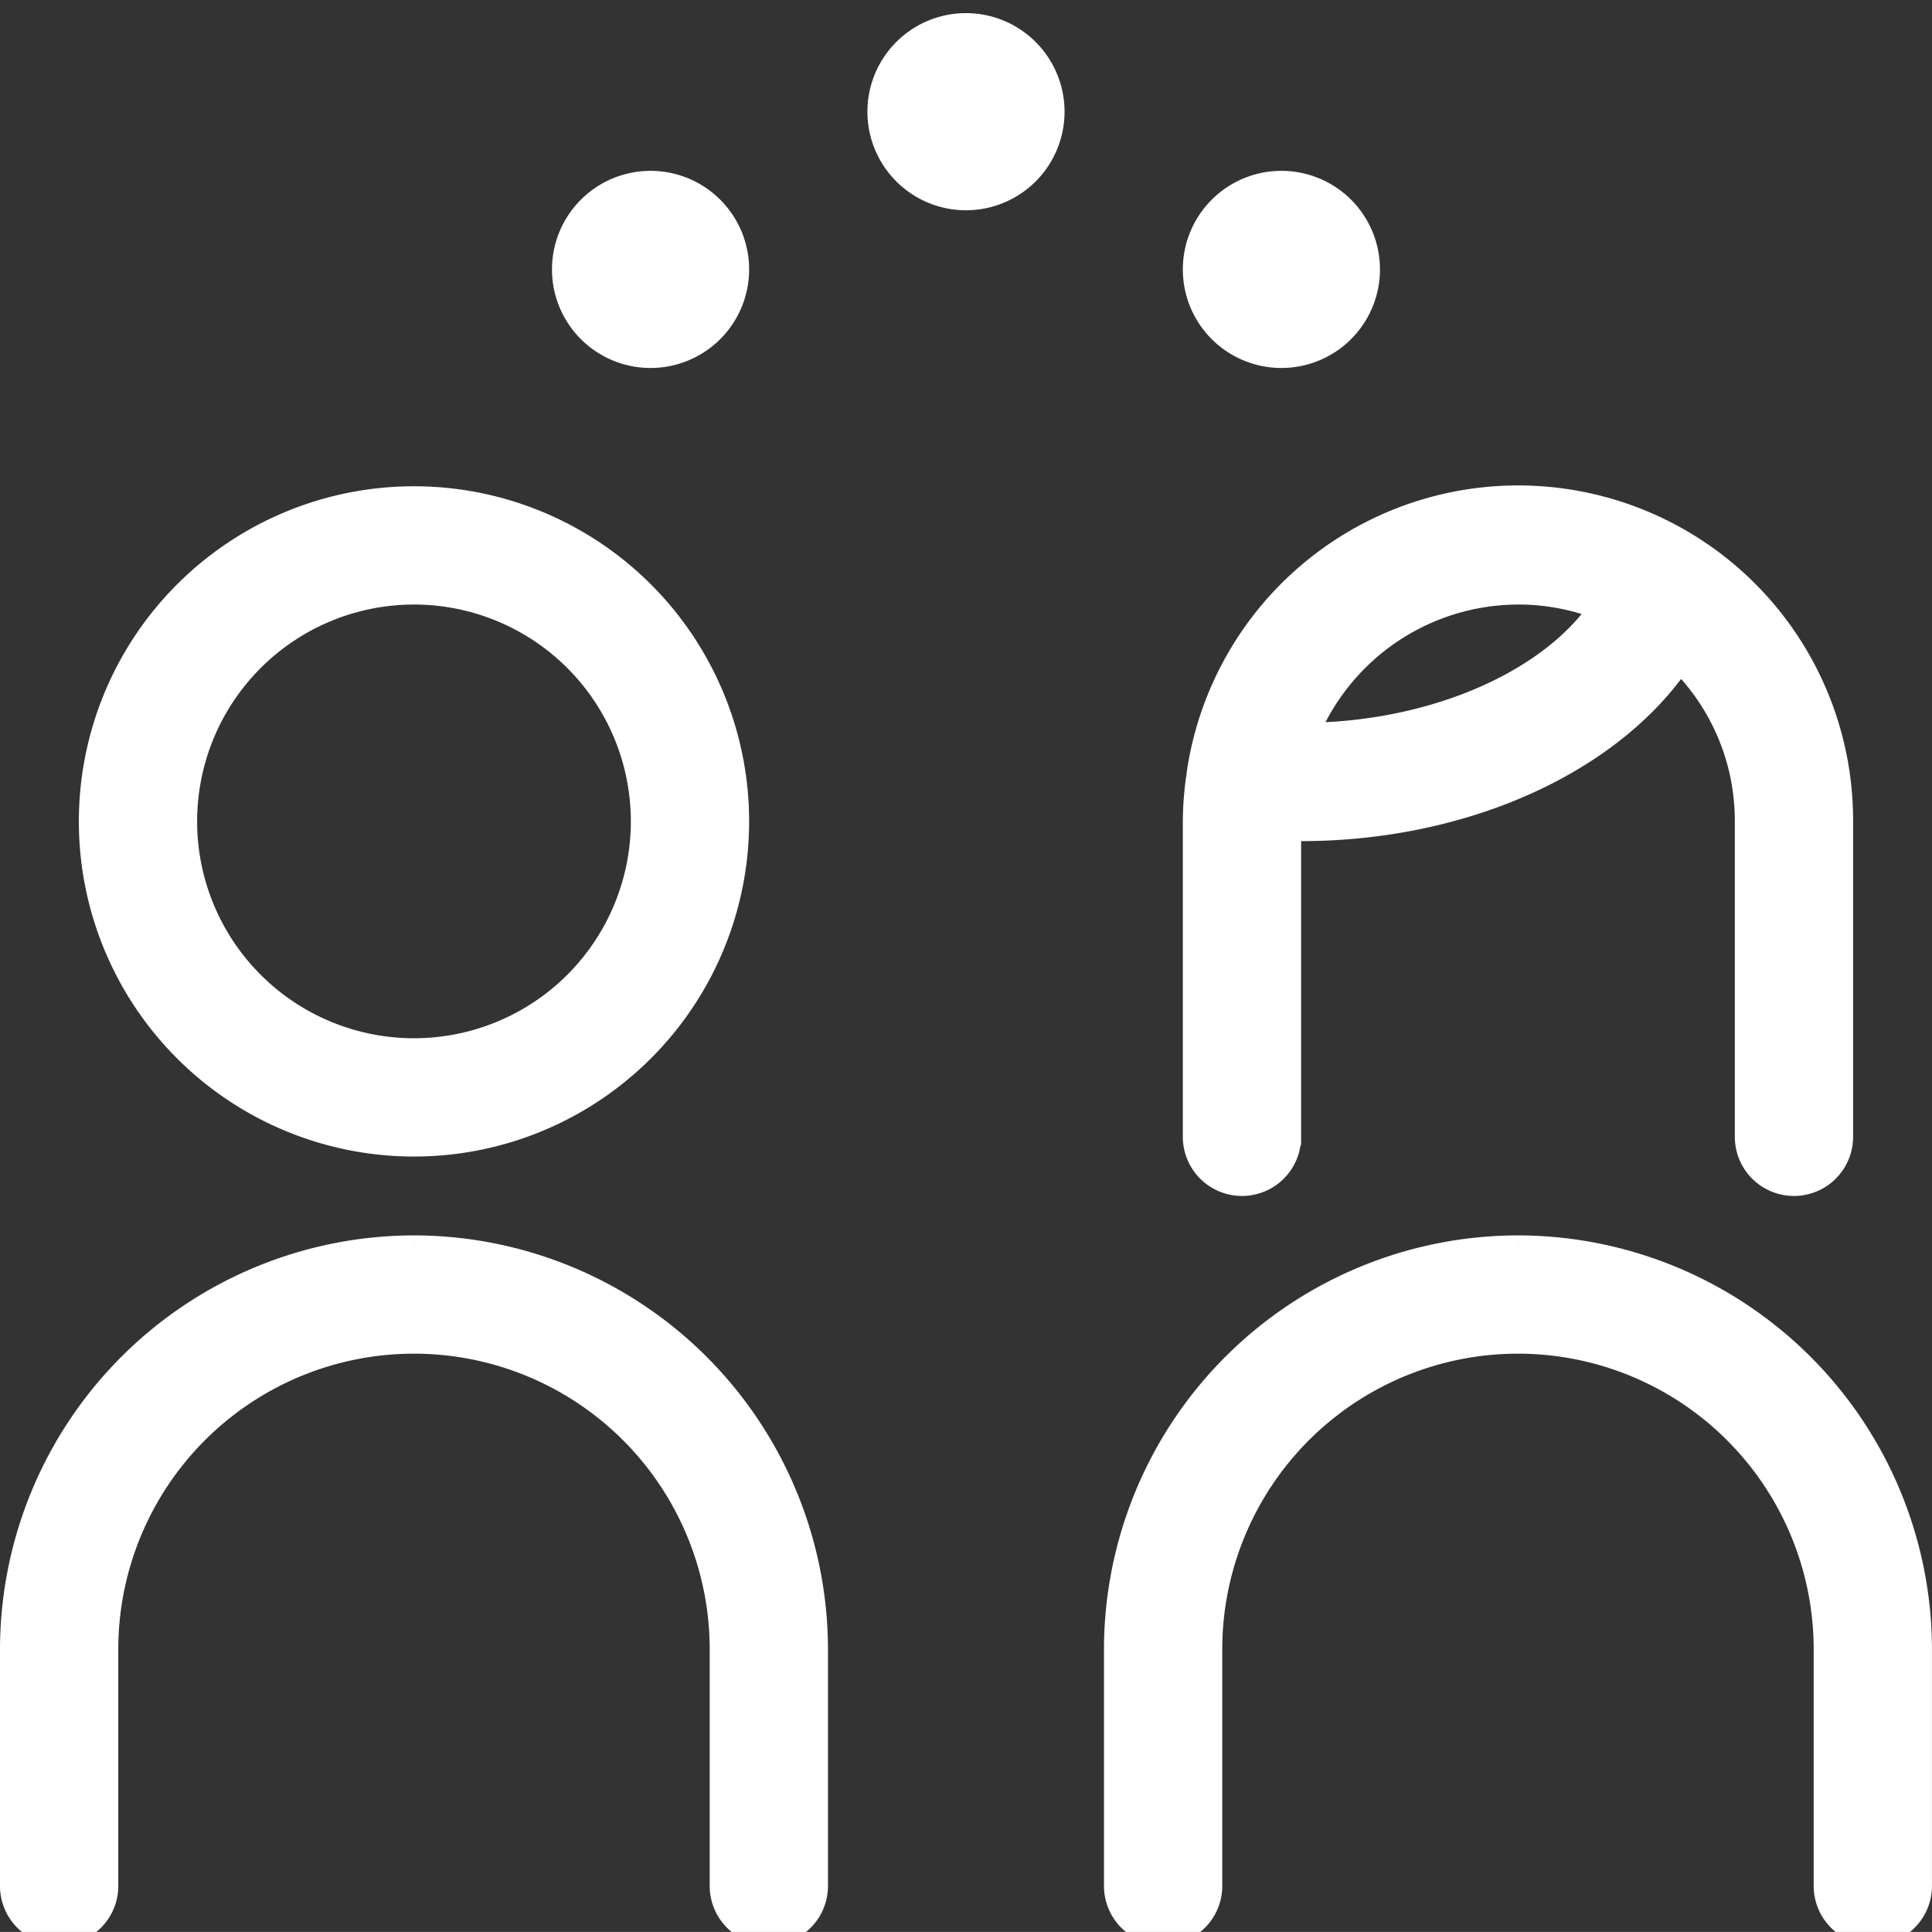 <svg id="Talking_Heads" data-name="Talking Heads" xmlns="http://www.w3.org/2000/svg" viewBox="0 0 49.001 49"><rect x="0" y="0" width="49.001" height="49" fill="#333333" stroke="none"/><defs><style>.cls-1{fill:#fff;stroke:#fff;stroke-miterlimit:10;}</style></defs><g id="Icon_Persoenliche_Beratung" data-name="Icon Persoenliche Beratung"><path id="Fill_1" data-name="Fill 1" class="cls-1" d="M10.5,28.833a8,8,0,1,1,8-8A8,8,0,0,1,10.5,28.833Zm0-14a6,6,0,1,0,6,6A6,6,0,0,0,10.5,14.833Z"/><path id="Fill_3" data-name="Fill 3" class="cls-1" d="M10.5,31.833a10.011,10.011,0,0,0-10,10v6a1,1,0,0,0,2,0v-6a8,8,0,0,1,16,0v6a1,1,0,0,0,2,0v-6a10.011,10.011,0,0,0-10-10"/><path id="Fill_5" data-name="Fill 5" class="cls-1" d="M38.5,31.833a10.011,10.011,0,0,0-10,10v6a1,1,0,0,0,2,0v-6a8,8,0,1,1,16,0v6a1,1,0,0,0,2,0v-6a10.011,10.011,0,0,0-10-10"/><path id="Fill_8" data-name="Fill 8" class="cls-1" d="M45.5,29.833a1,1,0,0,1-1-1v-8a5.935,5.935,0,0,0-1.929-4.394c-1.681,2.669-5.438,4.394-9.571,4.394-.136,0-.26,0-.379-.009h-.12v.007l-.001.002v8a1,1,0,1,1-2,0v-8a7.799,7.799,0,0,1,.1-1.2h0v-.022a7.995,7.995,0,0,1,15.9,1.222v8A1,1,0,0,1,45.5,29.833Zm-7-15a6.013,6.013,0,0,0-5.648,4H33c3.438,0,6.611-1.4,7.9-3.5A5.933,5.933,0,0,0,38.5,14.833Z"/><path id="Fill_10" data-name="Fill 10" class="cls-1" d="M24.5.833a2,2,0,1,0,2,2,2,2,0,0,0-2-2"/><path id="Fill_13" data-name="Fill 13" class="cls-1" d="M32.5,8.833a2,2,0,1,0-2-2,2,2,0,0,0,2,2"/><path id="Fill_15" data-name="Fill 15" class="cls-1" d="M16.5,8.833a2,2,0,1,0-2-2,2,2,0,0,0,2,2"/></g></svg>